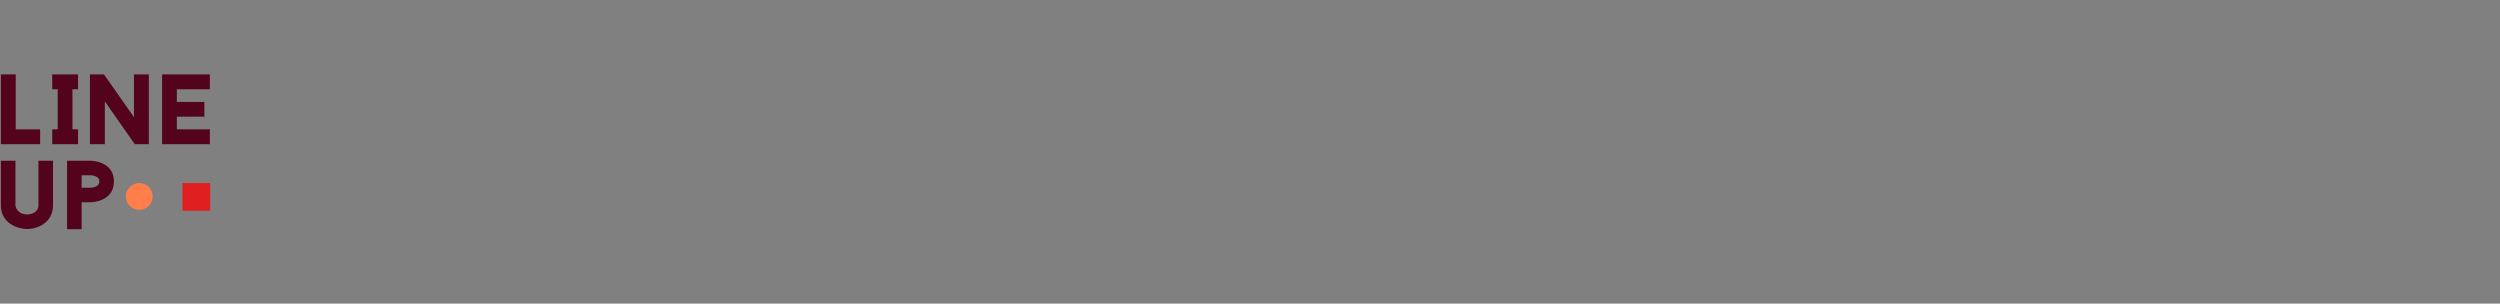 <?xml version="1.0" encoding="UTF-8"?>
<svg width="1680px" height="204px" viewBox="0 0 1680 204" version="1.1" xmlns="http://www.w3.org/2000/svg" xmlns:xlink="http://www.w3.org/1999/xlink">
    <rect x="0" y="0" width="1680" height="204" fill="#808080" stroke="none"/>
    <!-- Generator: Sketch 59.1 (86144) - https://sketch.com -->
    <title>corona-capitla-lineup</title>
    <desc>Created with Sketch.</desc>
    <g id="corona-capitla-lineup" stroke="none" stroke-width="1" fill="none" fill-rule="evenodd">
        <g id="Group-10">
            <g id="Group-8">
                <g id="Group-5">
                    <g id="Group-4">
                        <g id="Group" transform="translate(1391.583, 0)" fill="#FFEEE4" fill-opacity="0.01" opacity="0.7">
                            <rect id="Rectangle" x="0" y="0" width="288" height="204"></rect>
                        </g>
                        <path d="M10.566,86.917 L26.981,86.917 L26.981,96.9 L0.583,96.9 L0.583,50 L10.566,50 L10.566,86.917 Z M52.441,59.983 L48.689,59.983 L48.689,86.917 L52.441,86.917 L52.441,96.9 L35.088,96.9 L35.088,86.917 L38.773,86.917 L38.773,59.983 L35.088,59.983 L35.088,50 L52.441,50 L52.441,59.983 Z M100.011,50 L100.011,96.9 L90.564,96.9 L70.464,68.157 L70.464,96.9 L60.414,96.9 L60.414,50 L69.861,50 L90.028,78.743 L90.028,50 L100.011,50 Z M141.015,59.983 L118.838,59.983 L118.838,68.492 L137.33,68.492 L137.33,78.408 L118.838,78.408 L118.838,86.917 L141.015,86.917 L141.015,96.9 L108.922,96.9 L108.922,50 L141.015,50 L141.015,59.983 Z M18.07,153.895 C8.556,153.493 0.583,147.865 0.583,138.083 L0.583,108 L10.365,108 L10.365,138.016 C10.901,141.835 14.318,144.113 18.07,144.113 C21.956,144.113 25.842,142.103 25.842,138.083 L25.842,108 L35.624,108 L35.624,138.083 C35.624,148.066 27.383,153.828 18.07,153.895 Z M60.816,108 C60.816,108 76.561,108 76.561,121.936 C76.561,135.939 60.816,135.939 60.816,135.939 L54.853,135.939 L54.853,154.029 L45.071,154.029 L45.071,108 L60.816,108 Z M60.816,126.157 C60.816,126.157 66.779,126.157 66.779,121.936 C66.779,117.782 60.816,117.782 60.816,117.782 L54.853,117.782 L54.853,126.157 L60.816,126.157 Z" id="LINEup" fill="#53031C" fill-rule="nonzero"></path>
                    </g>
                </g>
            </g>
            <circle id="Oval" fill="#FF7E4A" cx="93.583" cy="132" r="9"></circle>
            <rect id="Rectangle-Copy-8" fill="#E02020" x="122.583" y="123" width="18.663" height="18.642"></rect>
        </g>
    </g>
</svg>